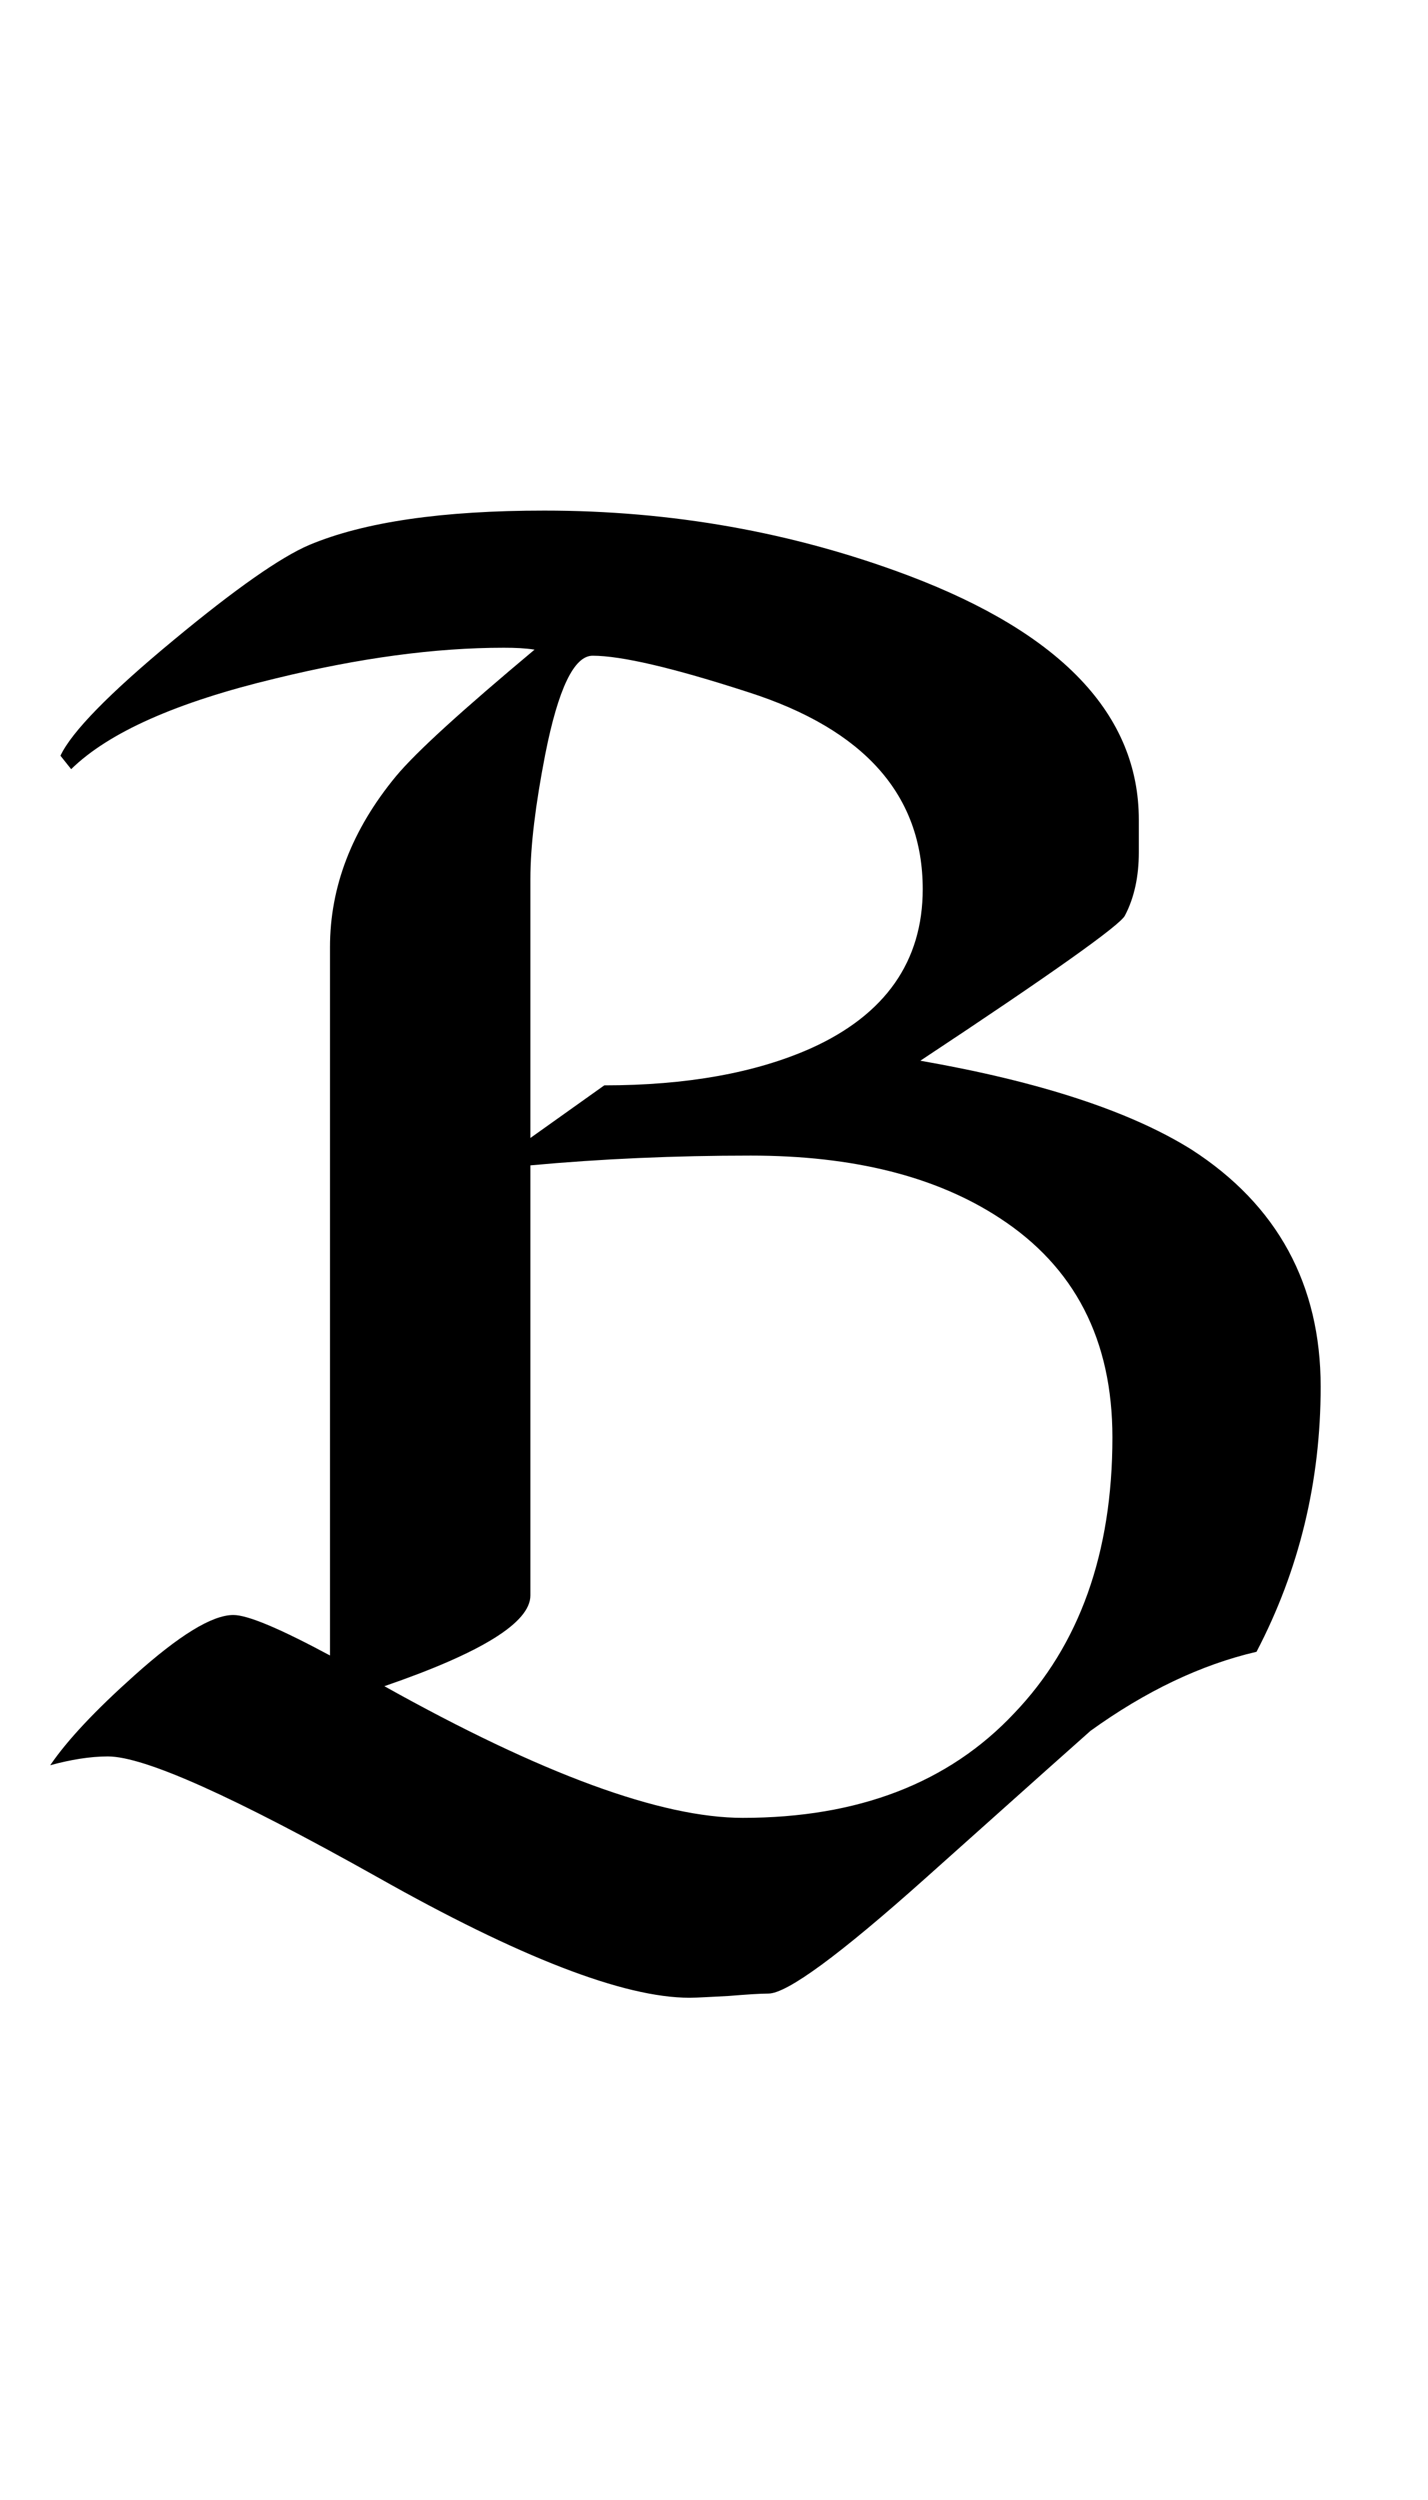 <?xml version="1.0" encoding="UTF-8"?>
<svg xmlns="http://www.w3.org/2000/svg" xmlns:xlink="http://www.w3.org/1999/xlink"  viewBox="0 0 12 21" version="1.1">
<defs>
<g>
<symbol overflow="visible" id="glyph0-0">
<path style="stroke:none;" d="M 1.062 0 L 1.062 -13.598 L 7.438 -13.598 L 7.438 0 Z M 2.125 -1.062 L 6.375 -1.062 L 6.375 -12.535 L 2.125 -12.535 Z M 2.125 -1.062 "/>
</symbol>
<symbol overflow="visible" id="glyph0-1">
<path style="stroke:none;" d="M 11.098 -4.352 C 11.098 -3.555 10.918 -2.812 10.559 -2.125 C 10.09 -2.016 9.625 -1.793 9.164 -1.461 C 9.137 -1.438 8.676 -1.027 7.777 -0.223 C 7.055 0.422 6.613 0.746 6.457 0.746 C 6.387 0.746 6.273 0.754 6.125 0.766 C 5.977 0.773 5.867 0.781 5.793 0.781 C 5.242 0.781 4.363 0.441 3.168 -0.234 C 1.969 -0.906 1.215 -1.246 0.906 -1.246 C 0.758 -1.246 0.594 -1.219 0.422 -1.172 C 0.566 -1.383 0.801 -1.633 1.129 -1.926 C 1.504 -2.262 1.781 -2.434 1.961 -2.434 C 2.082 -2.434 2.352 -2.32 2.773 -2.094 L 2.773 -8.043 C 2.773 -8.551 2.957 -9.031 3.328 -9.48 C 3.504 -9.691 3.895 -10.043 4.492 -10.543 C 4.418 -10.555 4.332 -10.559 4.234 -10.559 C 3.656 -10.559 3.02 -10.473 2.316 -10.301 C 1.484 -10.102 0.914 -9.848 0.598 -9.539 L 0.508 -9.652 C 0.602 -9.852 0.918 -10.176 1.461 -10.625 C 1.98 -11.055 2.359 -11.32 2.598 -11.422 C 3.062 -11.617 3.723 -11.711 4.574 -11.711 C 5.641 -11.711 6.664 -11.531 7.637 -11.164 C 8.926 -10.676 9.57 -9.992 9.57 -9.113 L 9.57 -8.84 C 9.57 -8.637 9.531 -8.457 9.453 -8.309 C 9.414 -8.23 8.844 -7.824 7.734 -7.09 C 8.742 -6.914 9.5 -6.664 10.012 -6.344 C 10.734 -5.879 11.098 -5.211 11.098 -4.352 Z M 7.754 -8.531 C 7.754 -9.32 7.266 -9.871 6.293 -10.184 C 5.656 -10.391 5.219 -10.492 4.98 -10.492 C 4.824 -10.492 4.691 -10.215 4.582 -9.664 C 4.5 -9.242 4.457 -8.895 4.457 -8.617 L 4.457 -6.441 L 5.078 -6.883 C 5.77 -6.883 6.352 -6.988 6.816 -7.195 C 7.441 -7.477 7.754 -7.926 7.754 -8.531 Z M 9.348 -3.926 C 9.348 -4.746 9.031 -5.359 8.398 -5.77 C 7.867 -6.117 7.172 -6.293 6.309 -6.293 C 5.672 -6.293 5.055 -6.266 4.457 -6.211 L 4.457 -2.598 C 4.457 -2.371 4.047 -2.117 3.23 -1.836 C 4.551 -1.098 5.555 -0.73 6.242 -0.73 C 7.211 -0.73 7.973 -1.023 8.523 -1.609 C 9.07 -2.18 9.348 -2.953 9.348 -3.926 Z M 9.348 -3.926 "/>
</symbol>
</g>
</defs>
<g id="surface486214">
<g style="fill:rgb(0%,0%,0%);fill-opacity:1;">
  <use xlink:href="#glyph0-1" x="0" y="16"/>
</g>
</g>
</svg>
